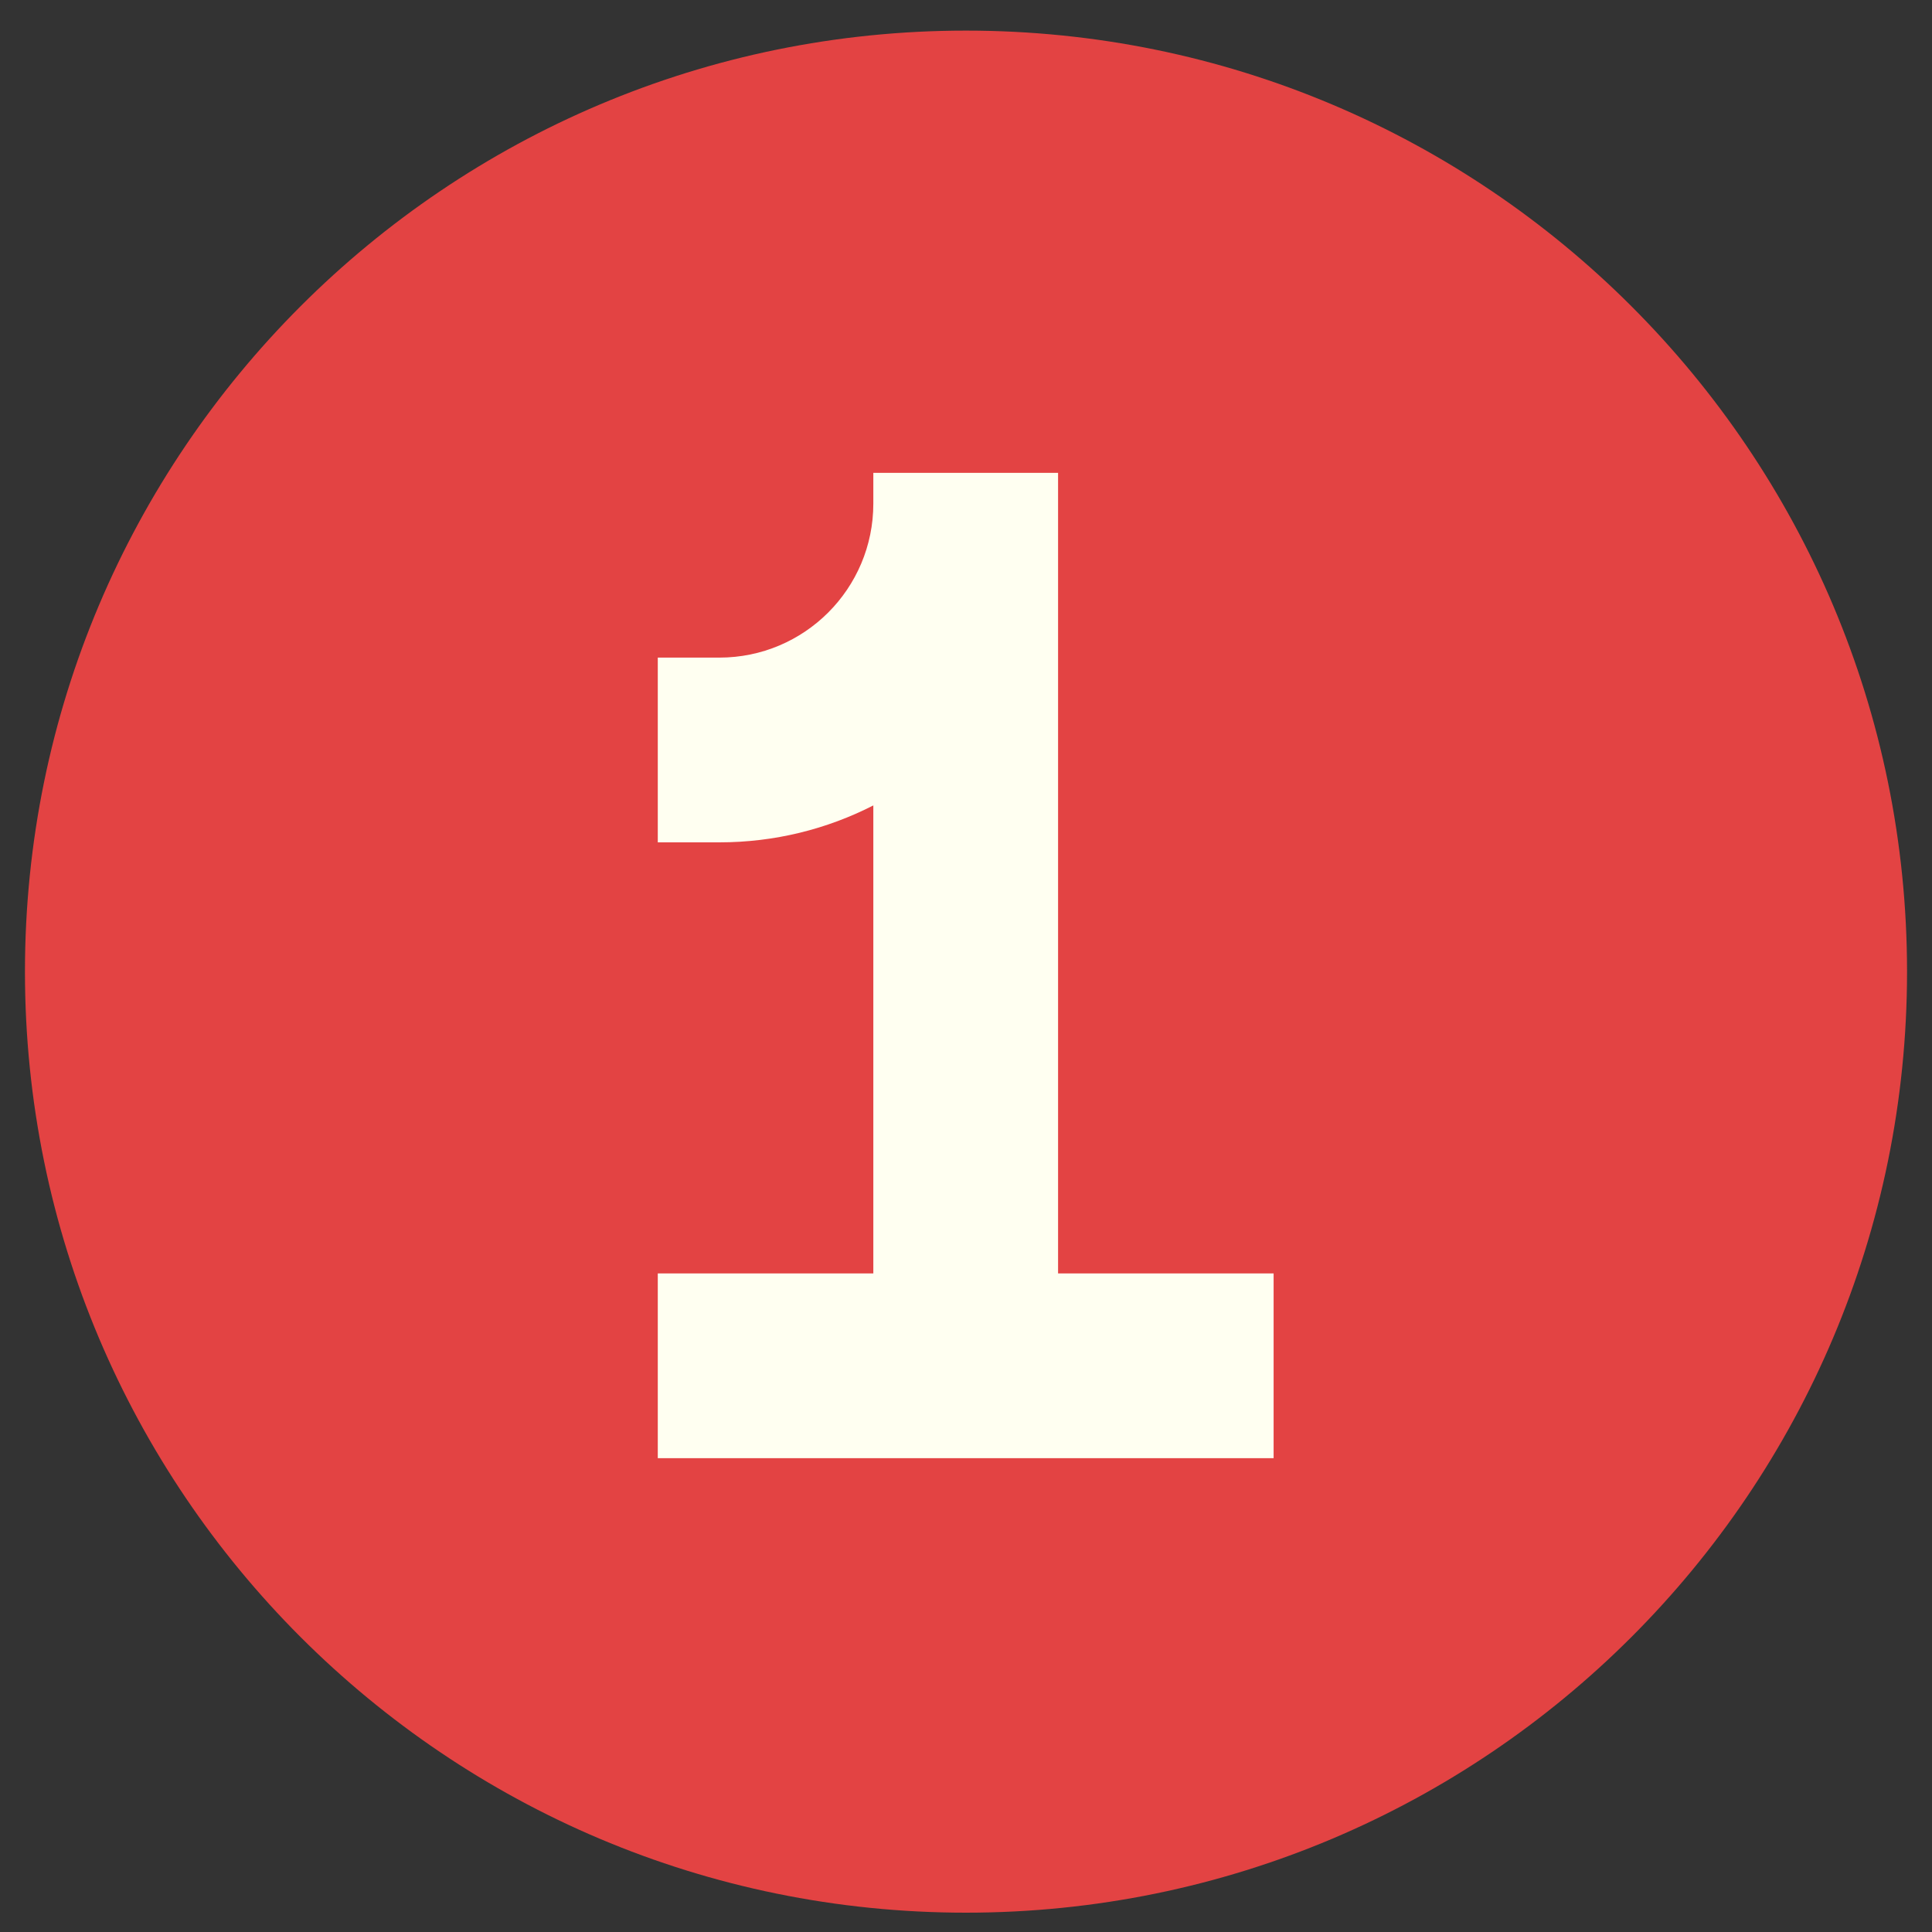 <svg xmlns="http://www.w3.org/2000/svg" xmlns:xlink="http://www.w3.org/1999/xlink" width="500" zoomAndPan="magnify" viewBox="0 0 375 375" height="500" preserveAspectRatio="xMidYMid meet"><rect x="0" y="0" width="375" height="375" fill="#333333" stroke="none"/><defs><clipPath id="2431a05504"><path d="M 4.844 5.941 L 370.156 5.941 L 370.156 371.25 L 4.844 371.25 Z M 4.844 5.941 "></path></clipPath><clipPath id="048a5ba030"><path d="M 187.5 5.941 C 86.621 5.941 4.844 87.719 4.844 188.594 C 4.844 289.473 86.621 371.25 187.5 371.25 C 288.379 371.25 370.156 289.473 370.156 188.594 C 370.156 87.719 288.379 5.941 187.5 5.941 Z M 187.5 5.941 "></path></clipPath><clipPath id="40d99dc474"><path d="M 127.676 91.781 L 247.676 91.781 L 247.676 283.031 L 127.676 283.031 Z M 127.676 91.781 "></path></clipPath></defs><g id="9382119e1c"><g clip-rule="nonzero" clip-path="url(#2431a05504)"><g clip-rule="nonzero" clip-path="url(#048a5ba030)"><path style=" stroke:none;fill-rule:nonzero;fill:#e34343;fill-opacity:1;" d="M 4.844 5.941 L 370.156 5.941 L 370.156 371.25 L 4.844 371.25 Z M 4.844 5.941 "></path></g></g><g clip-rule="nonzero" clip-path="url(#40d99dc474)"><path style=" stroke:none;fill-rule:nonzero;fill:#fffff1;fill-opacity:1;" d="M 127.676 247.172 L 169.512 247.172 L 169.512 156.332 C 160.547 160.914 150.391 163.5 139.629 163.5 L 127.676 163.5 L 127.676 127.641 L 139.629 127.641 C 156.133 127.641 169.512 114.262 169.512 97.758 L 169.512 91.781 L 205.371 91.781 L 205.371 247.172 L 247.207 247.172 L 247.207 283.031 L 127.676 283.031 Z M 127.676 247.172 "></path></g></g></svg>